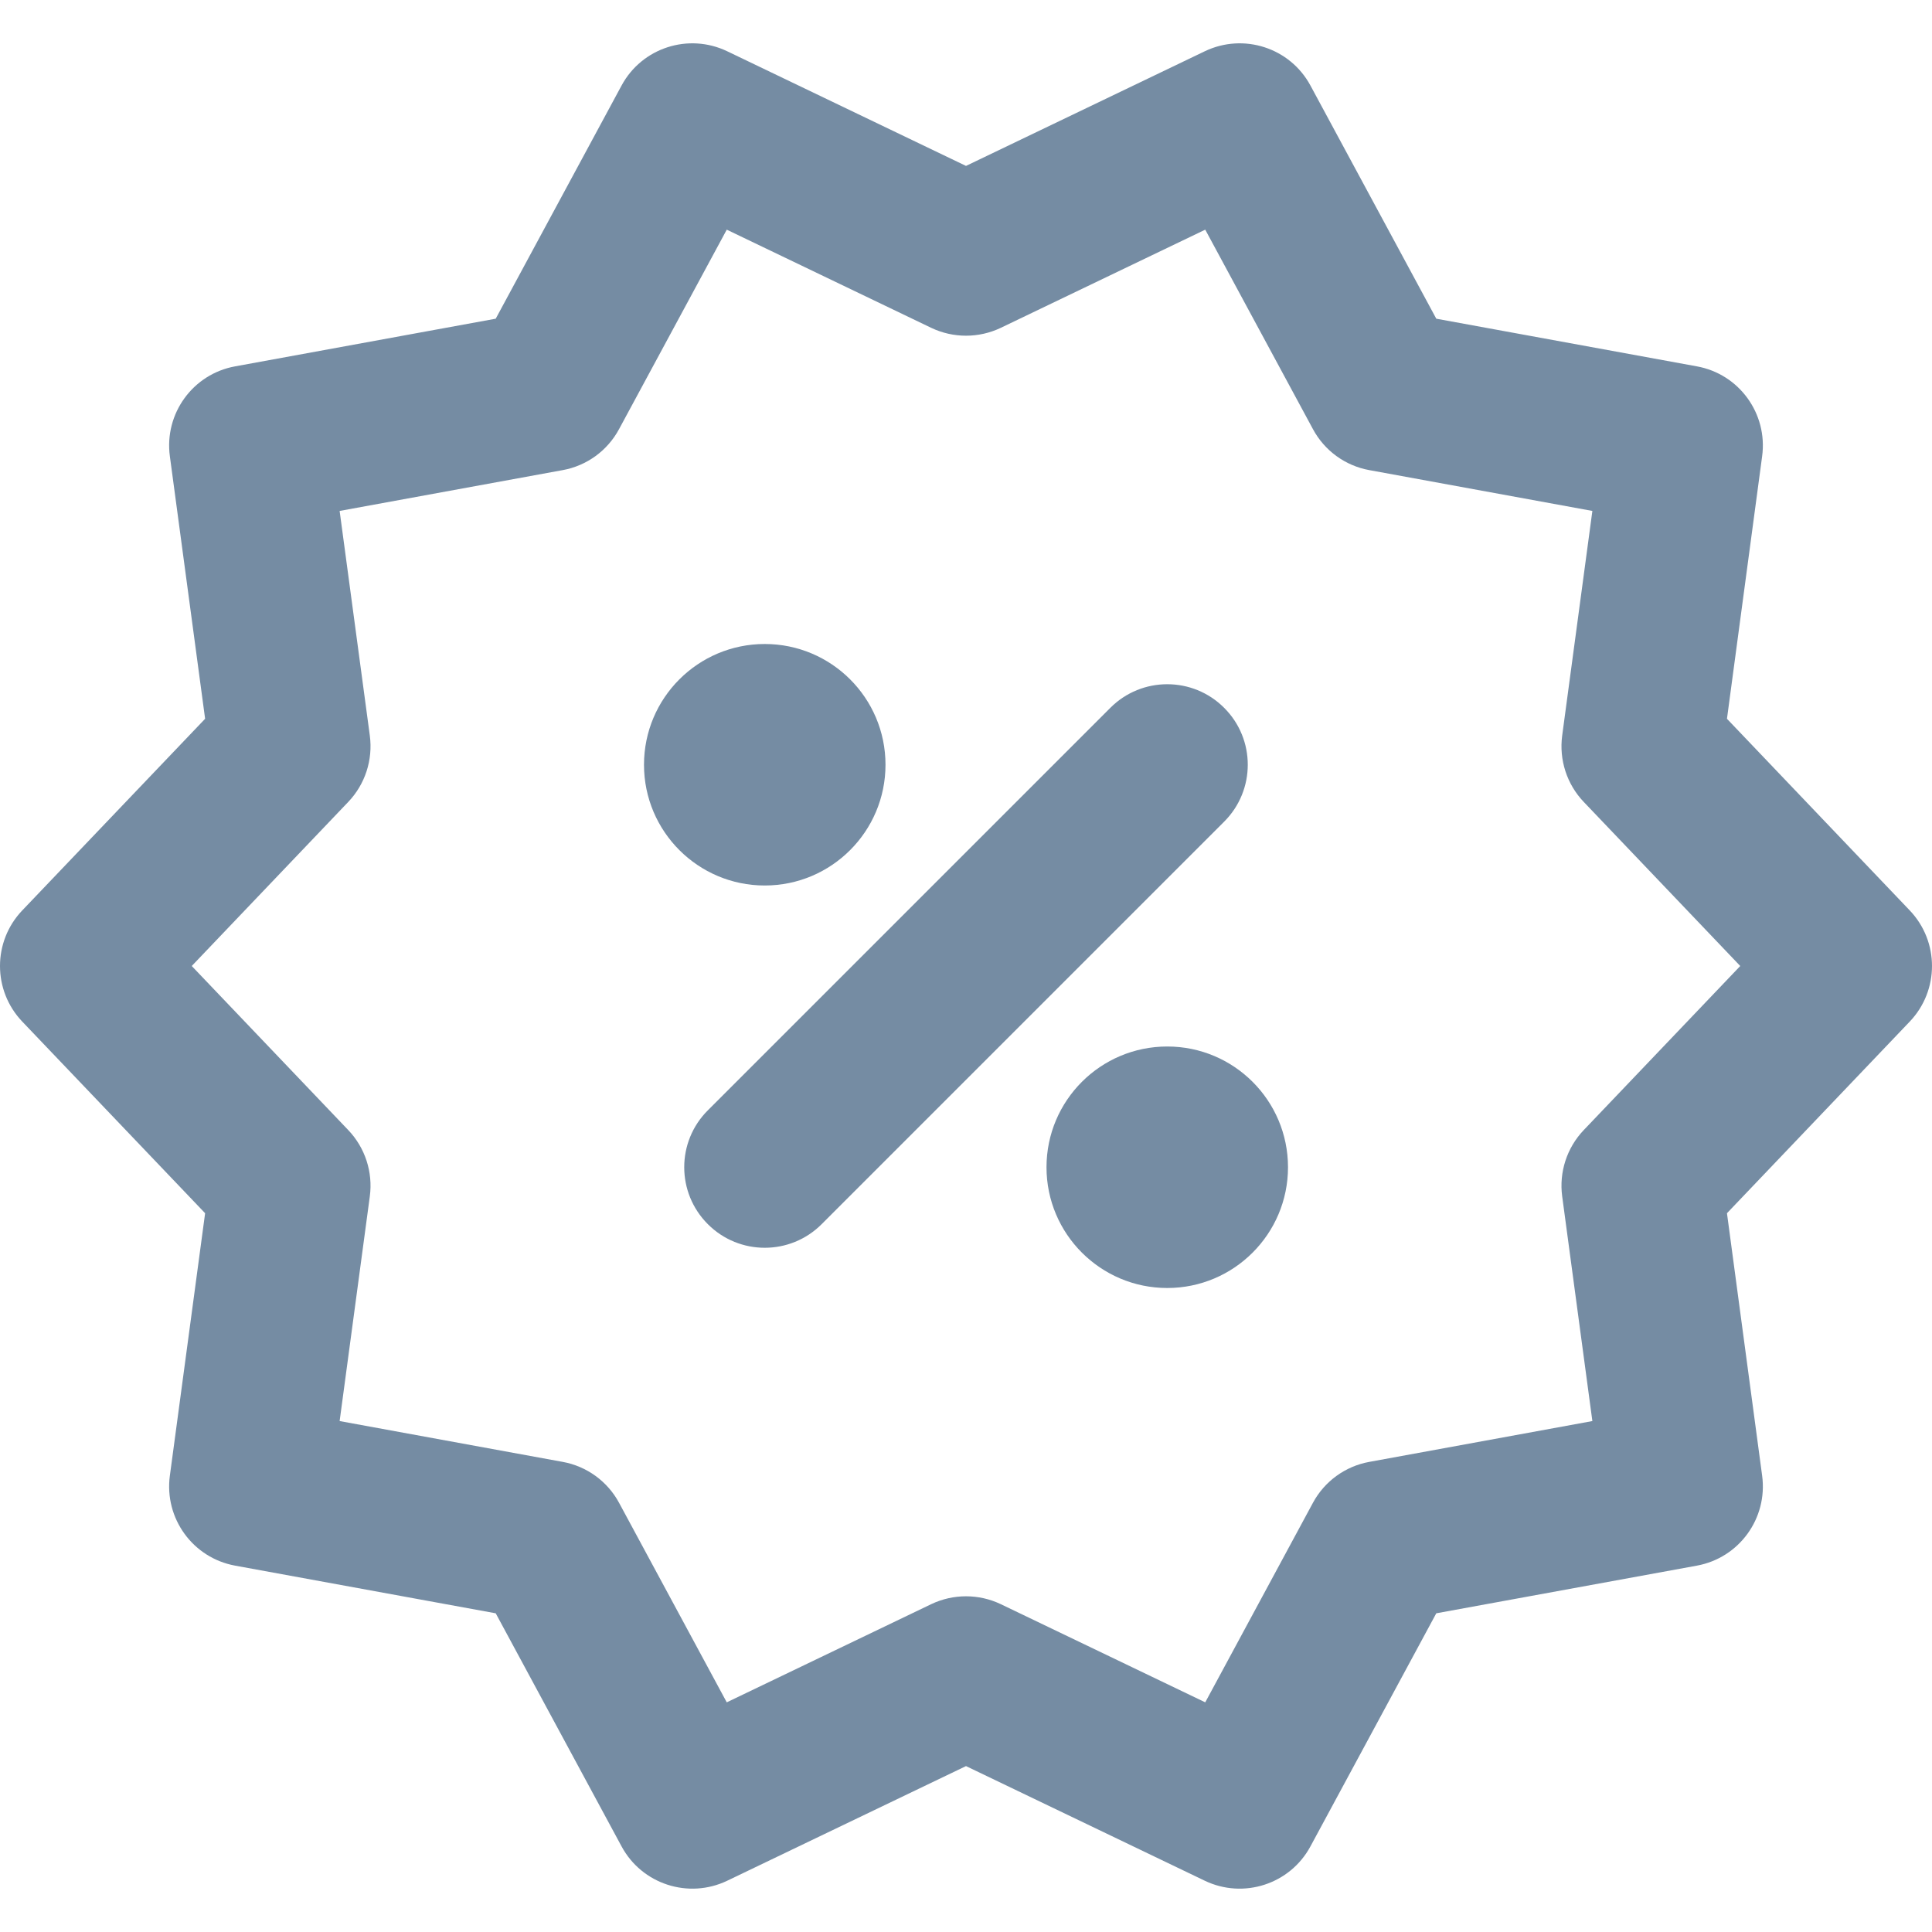 <?xml version="1.0" encoding="utf-8"?><!-- Uploaded to: SVG Repo, www.svgrepo.com, Generator: SVG Repo Mixer Tools -->
<svg width="800px" height="800px" viewBox="0 0 24 24" id="meteor-icon-kit__regular-discount" fill="none" xmlns="http://www.w3.org/2000/svg"><path fill-rule="evenodd" clip-rule="evenodd" d="M9.034 23.363C8.552 23.594 7.974 23.406 7.721 22.936L6.158 20.041L2.921 19.449C2.396 19.353 2.039 18.862 2.11 18.332L2.548 15.071L0.276 12.69C-0.092 12.304 -0.092 11.696 0.276 11.31L2.548 8.929L2.11 5.667C2.039 5.138 2.396 4.646 2.921 4.551L6.158 3.959L7.721 1.063C7.974 0.593 8.552 0.406 9.034 0.637L12 2.061L14.966 0.637C15.448 0.406 16.026 0.593 16.279 1.063L17.842 3.959L21.079 4.551C21.604 4.646 21.961 5.138 21.89 5.667L21.453 8.929L23.724 11.31C24.092 11.696 24.092 12.304 23.724 12.69L21.453 15.071L21.89 18.332C21.961 18.862 21.604 19.353 21.079 19.449L17.842 20.041L16.279 22.936C16.026 23.406 15.448 23.594 14.966 23.363L12 21.939L9.034 23.363ZM11.567 19.928C11.841 19.797 12.159 19.797 12.433 19.928L14.972 21.147L16.31 18.668C16.454 18.401 16.712 18.214 17.01 18.16L19.781 17.653L19.406 14.861C19.366 14.561 19.464 14.258 19.674 14.038L21.618 12L19.674 9.962C19.464 9.742 19.366 9.439 19.406 9.138L19.781 6.347L17.01 5.84C16.712 5.786 16.454 5.599 16.31 5.331L14.972 2.853L12.433 4.072C12.159 4.203 11.841 4.203 11.567 4.072L9.028 2.853L7.69 5.331C7.546 5.599 7.288 5.786 6.99 5.84L4.219 6.347L4.594 9.138C4.634 9.439 4.536 9.742 4.326 9.962L2.382 12L4.326 14.038C4.536 14.258 4.634 14.561 4.594 14.861L4.219 17.653L6.99 18.16C7.288 18.214 7.546 18.401 7.69 18.668L9.028 21.147L11.567 19.928ZM10.207 15.207C9.817 15.598 9.183 15.598 8.793 15.207C8.402 14.816 8.402 14.183 8.793 13.793L13.793 8.793C14.183 8.402 14.817 8.402 15.207 8.793C15.598 9.183 15.598 9.816 15.207 10.207L10.207 15.207ZM9.5 11C8.672 11 8 10.328 8 9.5C8 8.671 8.672 8 9.5 8C10.328 8 11 8.671 11 9.5C11 10.328 10.328 11 9.5 11ZM14.5 16C13.672 16 13 15.328 13 14.5C13 13.671 13.672 13 14.5 13C15.328 13 16 13.671 16 14.5C16 15.328 15.328 16 14.5 16Z" fill="#758CA3"/></svg>